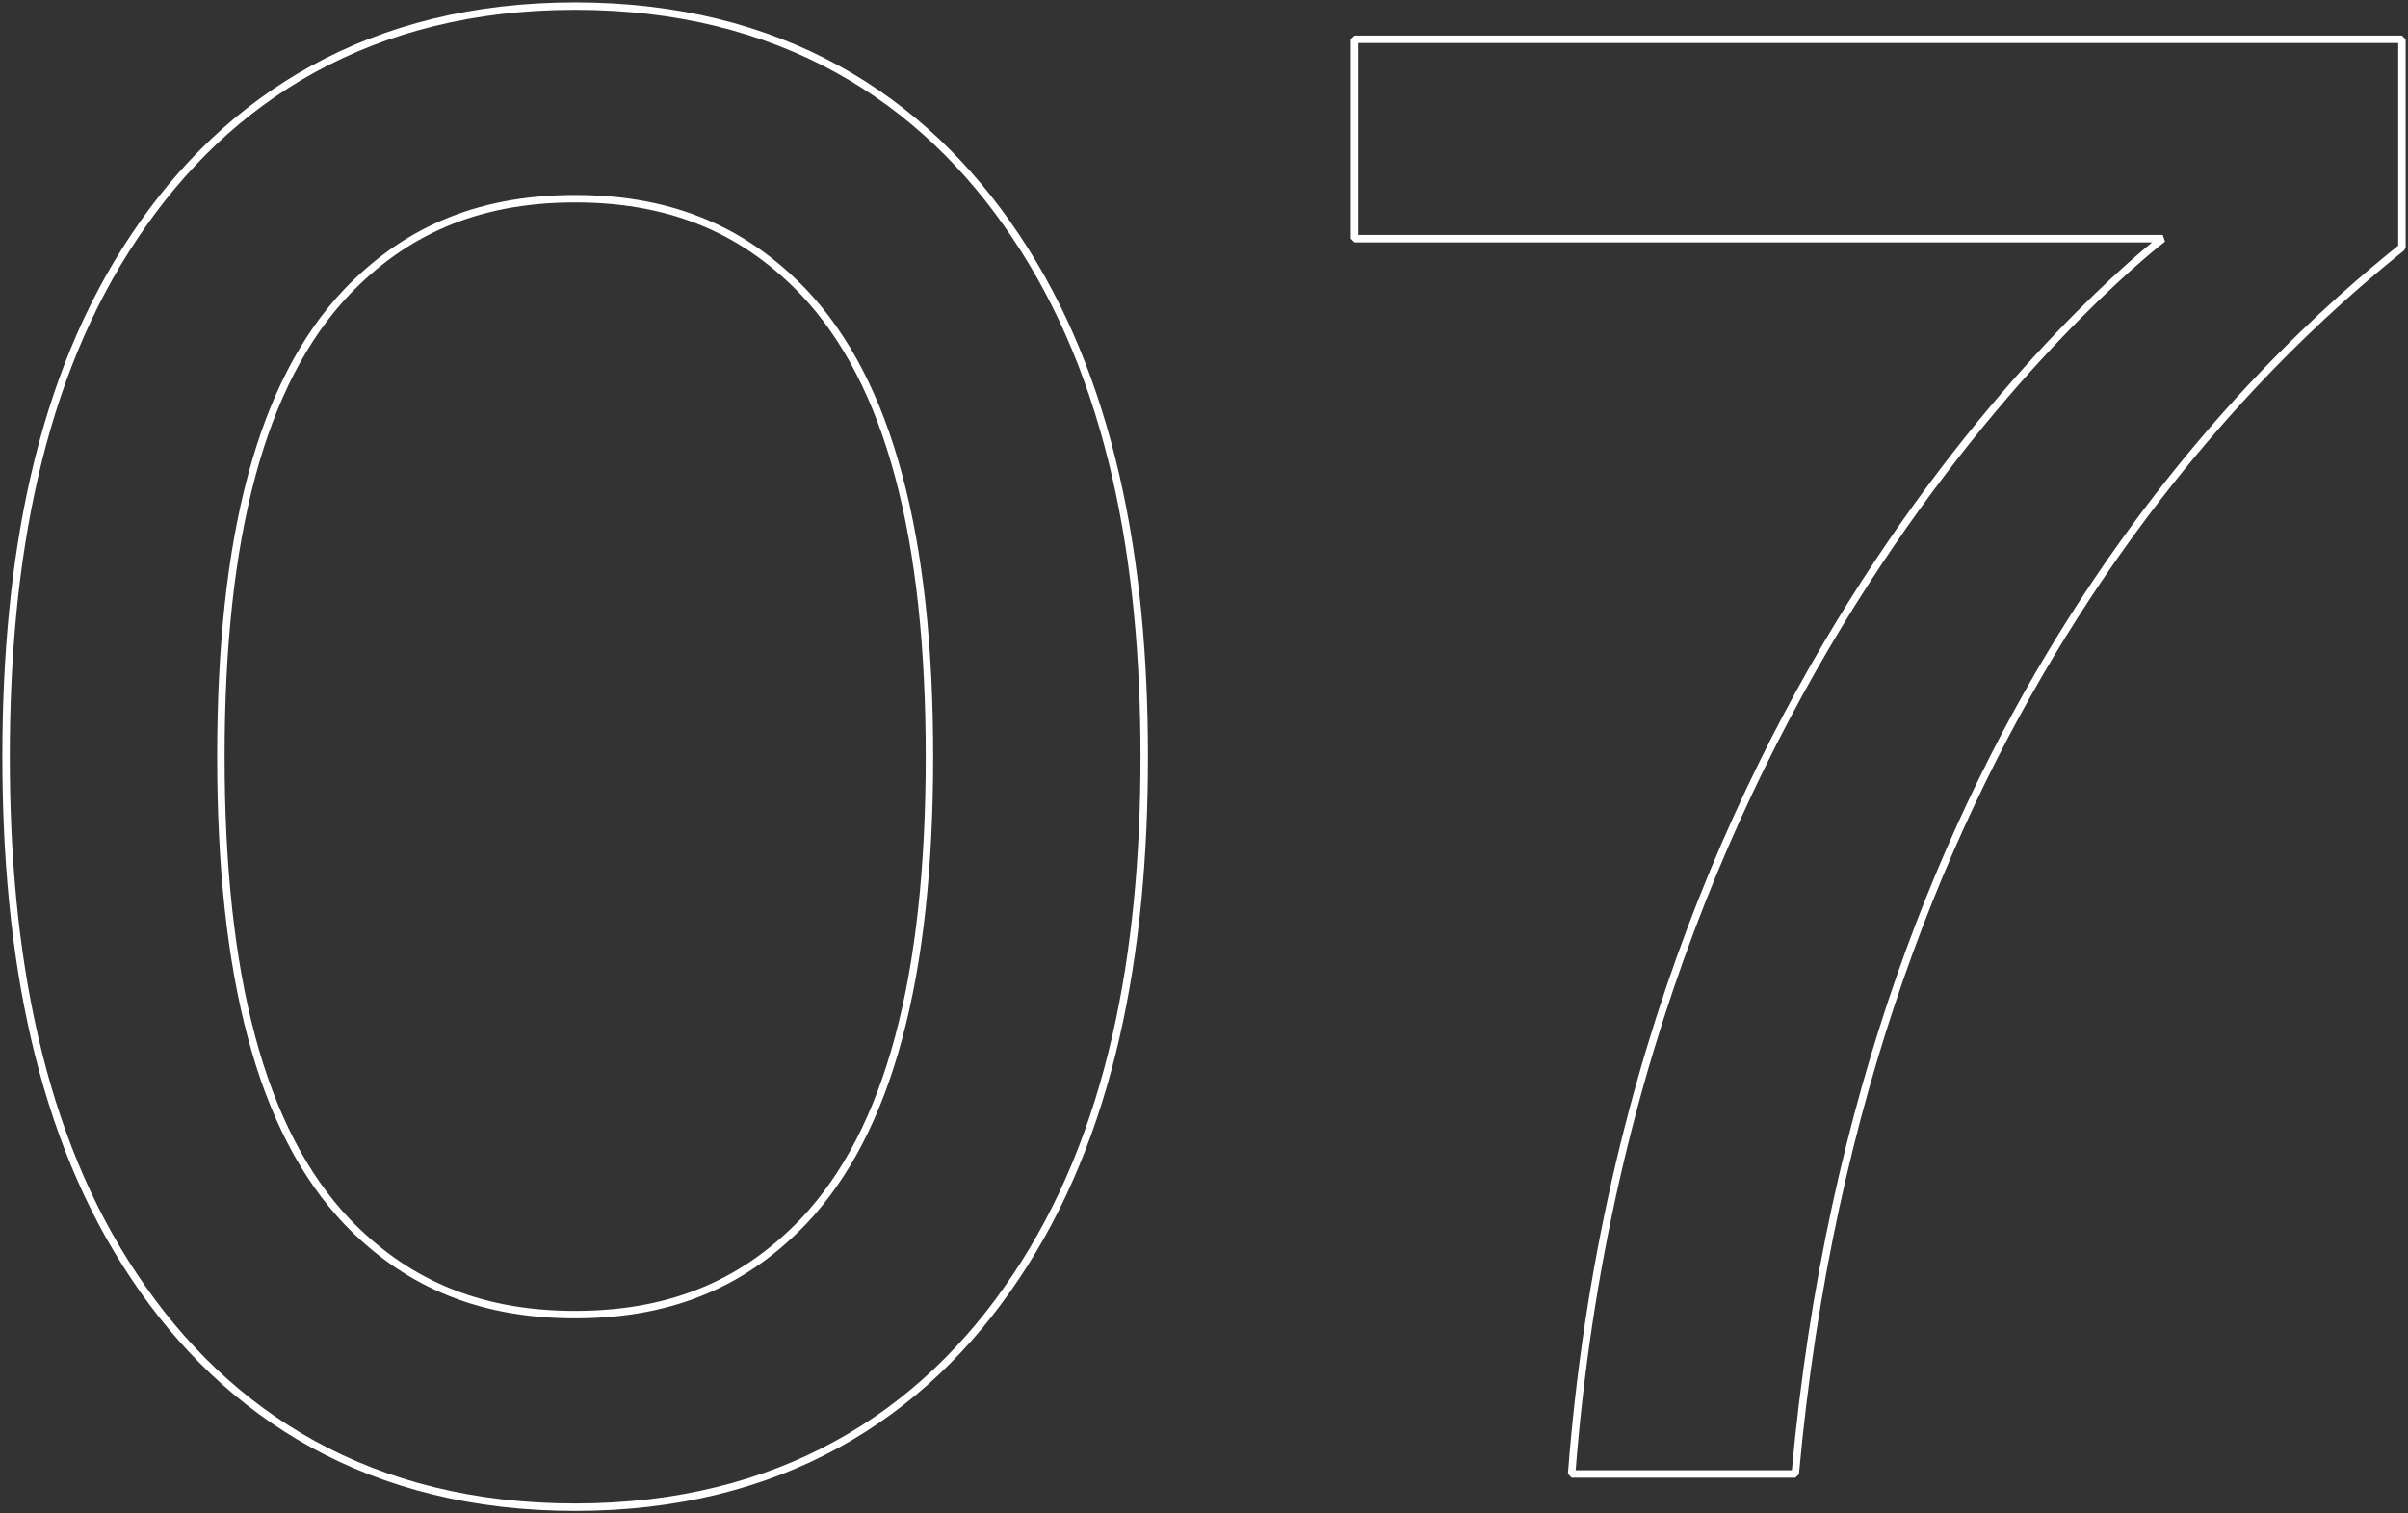 <svg height="101.723" viewBox="0 0 161.848 101.723" width="161.848" xmlns="http://www.w3.org/2000/svg" xmlns:xlink="http://www.w3.org/1999/xlink"><rect x="0" y="0" width="161.848" height="101.723" fill="#333333" stroke="none"/><clipPath id="a"><path d="m0 69.846h161.848v-101.723h-161.848z" transform="translate(0 31.877)"/></clipPath><g clip-path="url(#a)"><path d="m9.913 34.642c0-14.733 2.677-25.152 8.482-31.254 3.721-3.868 8.485-6.252 15.33-6.252s11.609 2.384 15.33 6.252c5.8 6.1 8.482 16.52 8.482 31.254s-2.677 25.152-8.482 31.258c-3.721 3.868-8.485 6.251-15.33 6.251s-11.609-2.388-15.33-6.251c-5.805-6.106-8.482-16.525-8.482-31.258zm-14.437 0c0 13.246 2.234 25.449 8.632 34.975 6.251 9.376 15.924 15.477 29.617 15.477s23.365-6.1 29.617-15.477c6.4-9.525 8.632-21.728 8.632-34.975s-2.234-25.45-8.632-34.975c-6.252-9.376-15.924-15.477-29.617-15.477s-23.366 6.101-29.617 15.477c-6.398 9.525-8.632 21.733-8.632 34.975zm161.031-48.221h-70.397v13.4h54.323s-35.422 26.932-39.733 83.042h15.03c4.612-51.049 31.848-75.308 40.777-82.453z" fill="none" stroke="#fff" stroke-miterlimit="1" stroke-width=".5" transform="translate(4.933 16.22)"/></g></svg>
